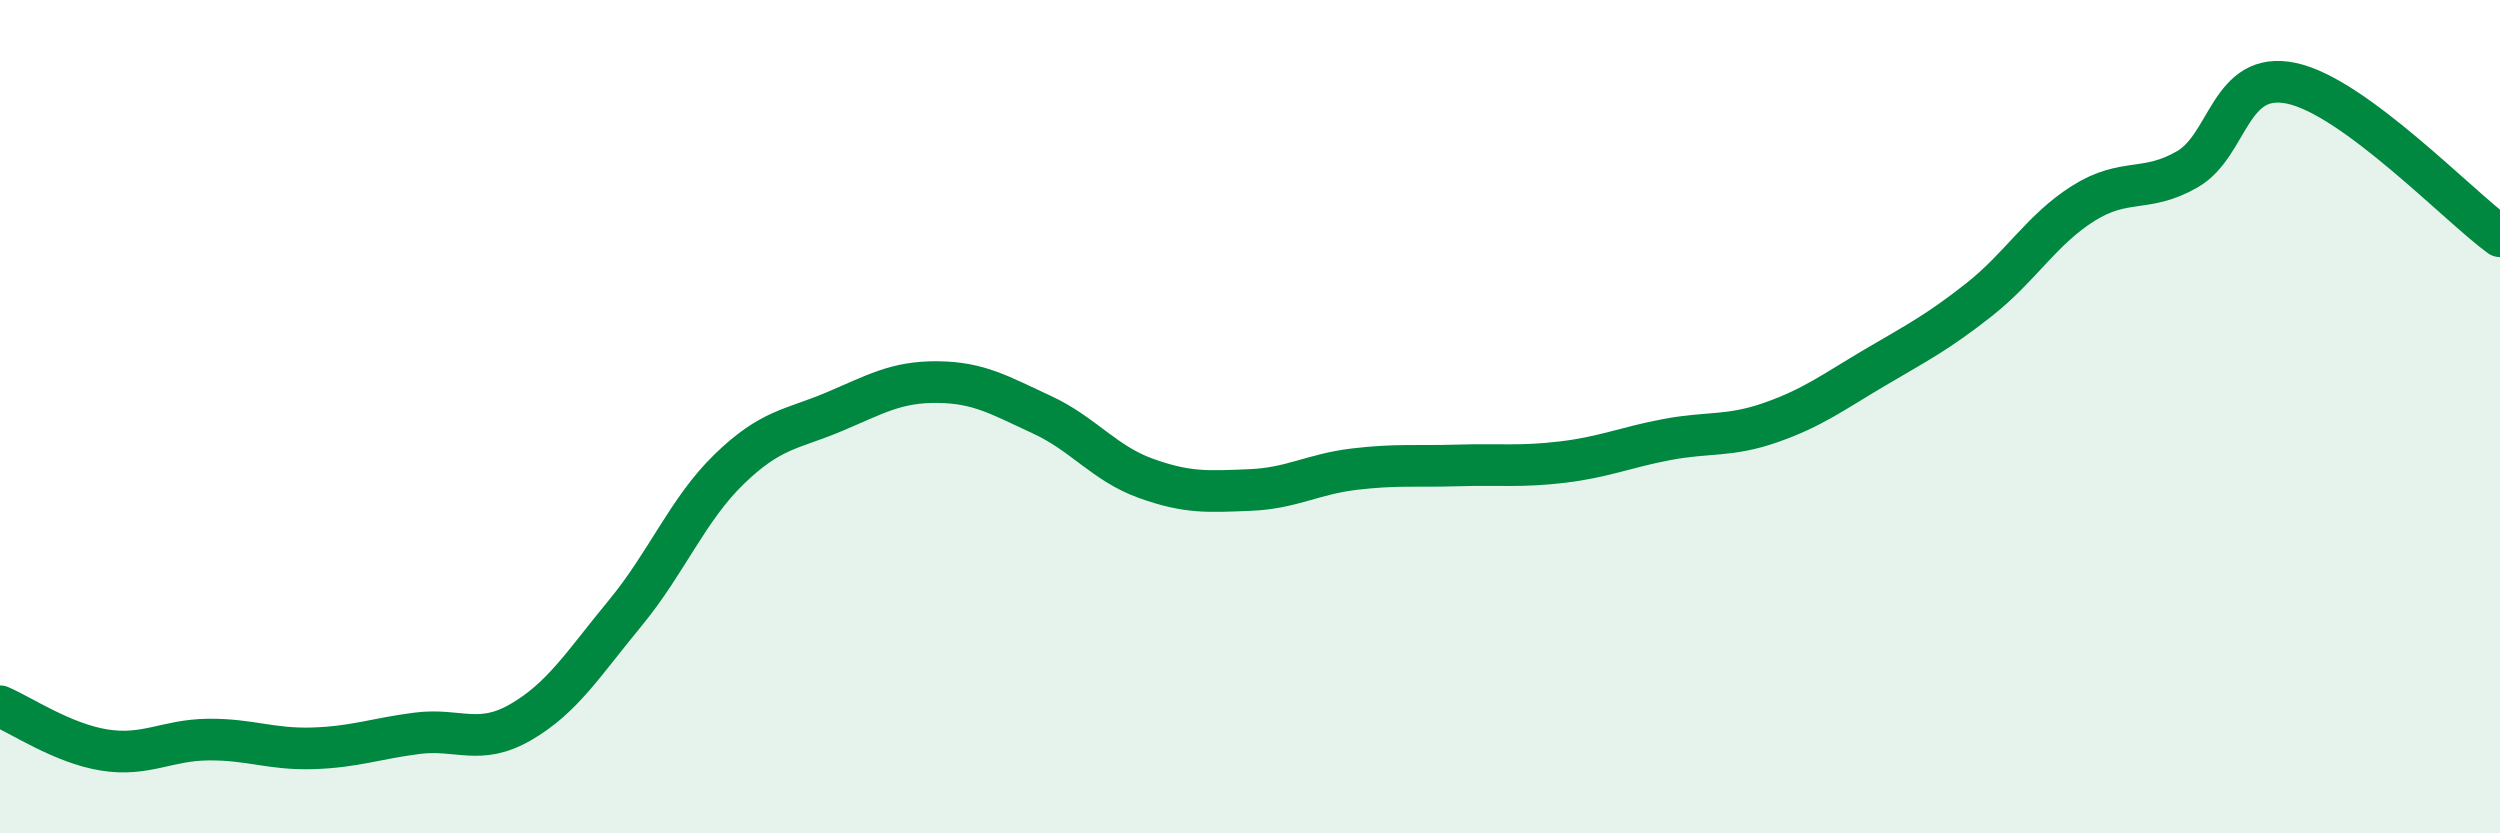 
    <svg width="60" height="20" viewBox="0 0 60 20" xmlns="http://www.w3.org/2000/svg">
      <path
        d="M 0,16.95 C 0.5,17.16 1.5,17.84 2.5,18 C 3.5,18.16 4,17.76 5,17.75 C 6,17.74 6.5,17.99 7.5,17.96 C 8.5,17.93 9,17.73 10,17.6 C 11,17.47 11.5,17.91 12.5,17.33 C 13.5,16.75 14,15.93 15,14.72 C 16,13.51 16.5,12.23 17.5,11.26 C 18.5,10.29 19,10.31 20,9.89 C 21,9.47 21.5,9.16 22.5,9.17 C 23.5,9.18 24,9.49 25,9.95 C 26,10.41 26.5,11.12 27.5,11.48 C 28.5,11.84 29,11.8 30,11.76 C 31,11.72 31.5,11.38 32.5,11.26 C 33.5,11.14 34,11.2 35,11.17 C 36,11.14 36.5,11.21 37.5,11.09 C 38.5,10.97 39,10.74 40,10.55 C 41,10.36 41.5,10.49 42.5,10.14 C 43.5,9.79 44,9.41 45,8.82 C 46,8.23 46.5,7.98 47.5,7.19 C 48.5,6.4 49,5.51 50,4.88 C 51,4.25 51.5,4.64 52.5,4.06 C 53.5,3.48 53.5,1.68 55,2 C 56.5,2.32 59,4.94 60,5.67L60 20L0 20Z"
        fill="#008740"
        opacity="0.1"
        stroke-linecap="round"
        stroke-linejoin="round"
      />
      <path
        d="M 0,16.95 C 0.5,17.16 1.5,17.84 2.5,18 C 3.5,18.16 4,17.76 5,17.75 C 6,17.74 6.5,17.99 7.5,17.96 C 8.5,17.93 9,17.73 10,17.6 C 11,17.47 11.5,17.91 12.5,17.33 C 13.5,16.75 14,15.93 15,14.72 C 16,13.51 16.5,12.23 17.5,11.26 C 18.5,10.29 19,10.31 20,9.89 C 21,9.47 21.5,9.16 22.5,9.17 C 23.5,9.18 24,9.49 25,9.95 C 26,10.41 26.5,11.12 27.5,11.48 C 28.5,11.84 29,11.8 30,11.76 C 31,11.72 31.5,11.38 32.5,11.26 C 33.5,11.14 34,11.2 35,11.17 C 36,11.14 36.5,11.21 37.5,11.09 C 38.5,10.97 39,10.74 40,10.55 C 41,10.36 41.5,10.49 42.5,10.14 C 43.5,9.79 44,9.41 45,8.82 C 46,8.23 46.5,7.98 47.5,7.19 C 48.5,6.4 49,5.51 50,4.88 C 51,4.25 51.5,4.64 52.5,4.06 C 53.5,3.48 53.5,1.68 55,2 C 56.5,2.32 59,4.94 60,5.67"
        stroke="#008740"
        stroke-width="1"
        fill="none"
        stroke-linecap="round"
        stroke-linejoin="round"
      />
    </svg>
  